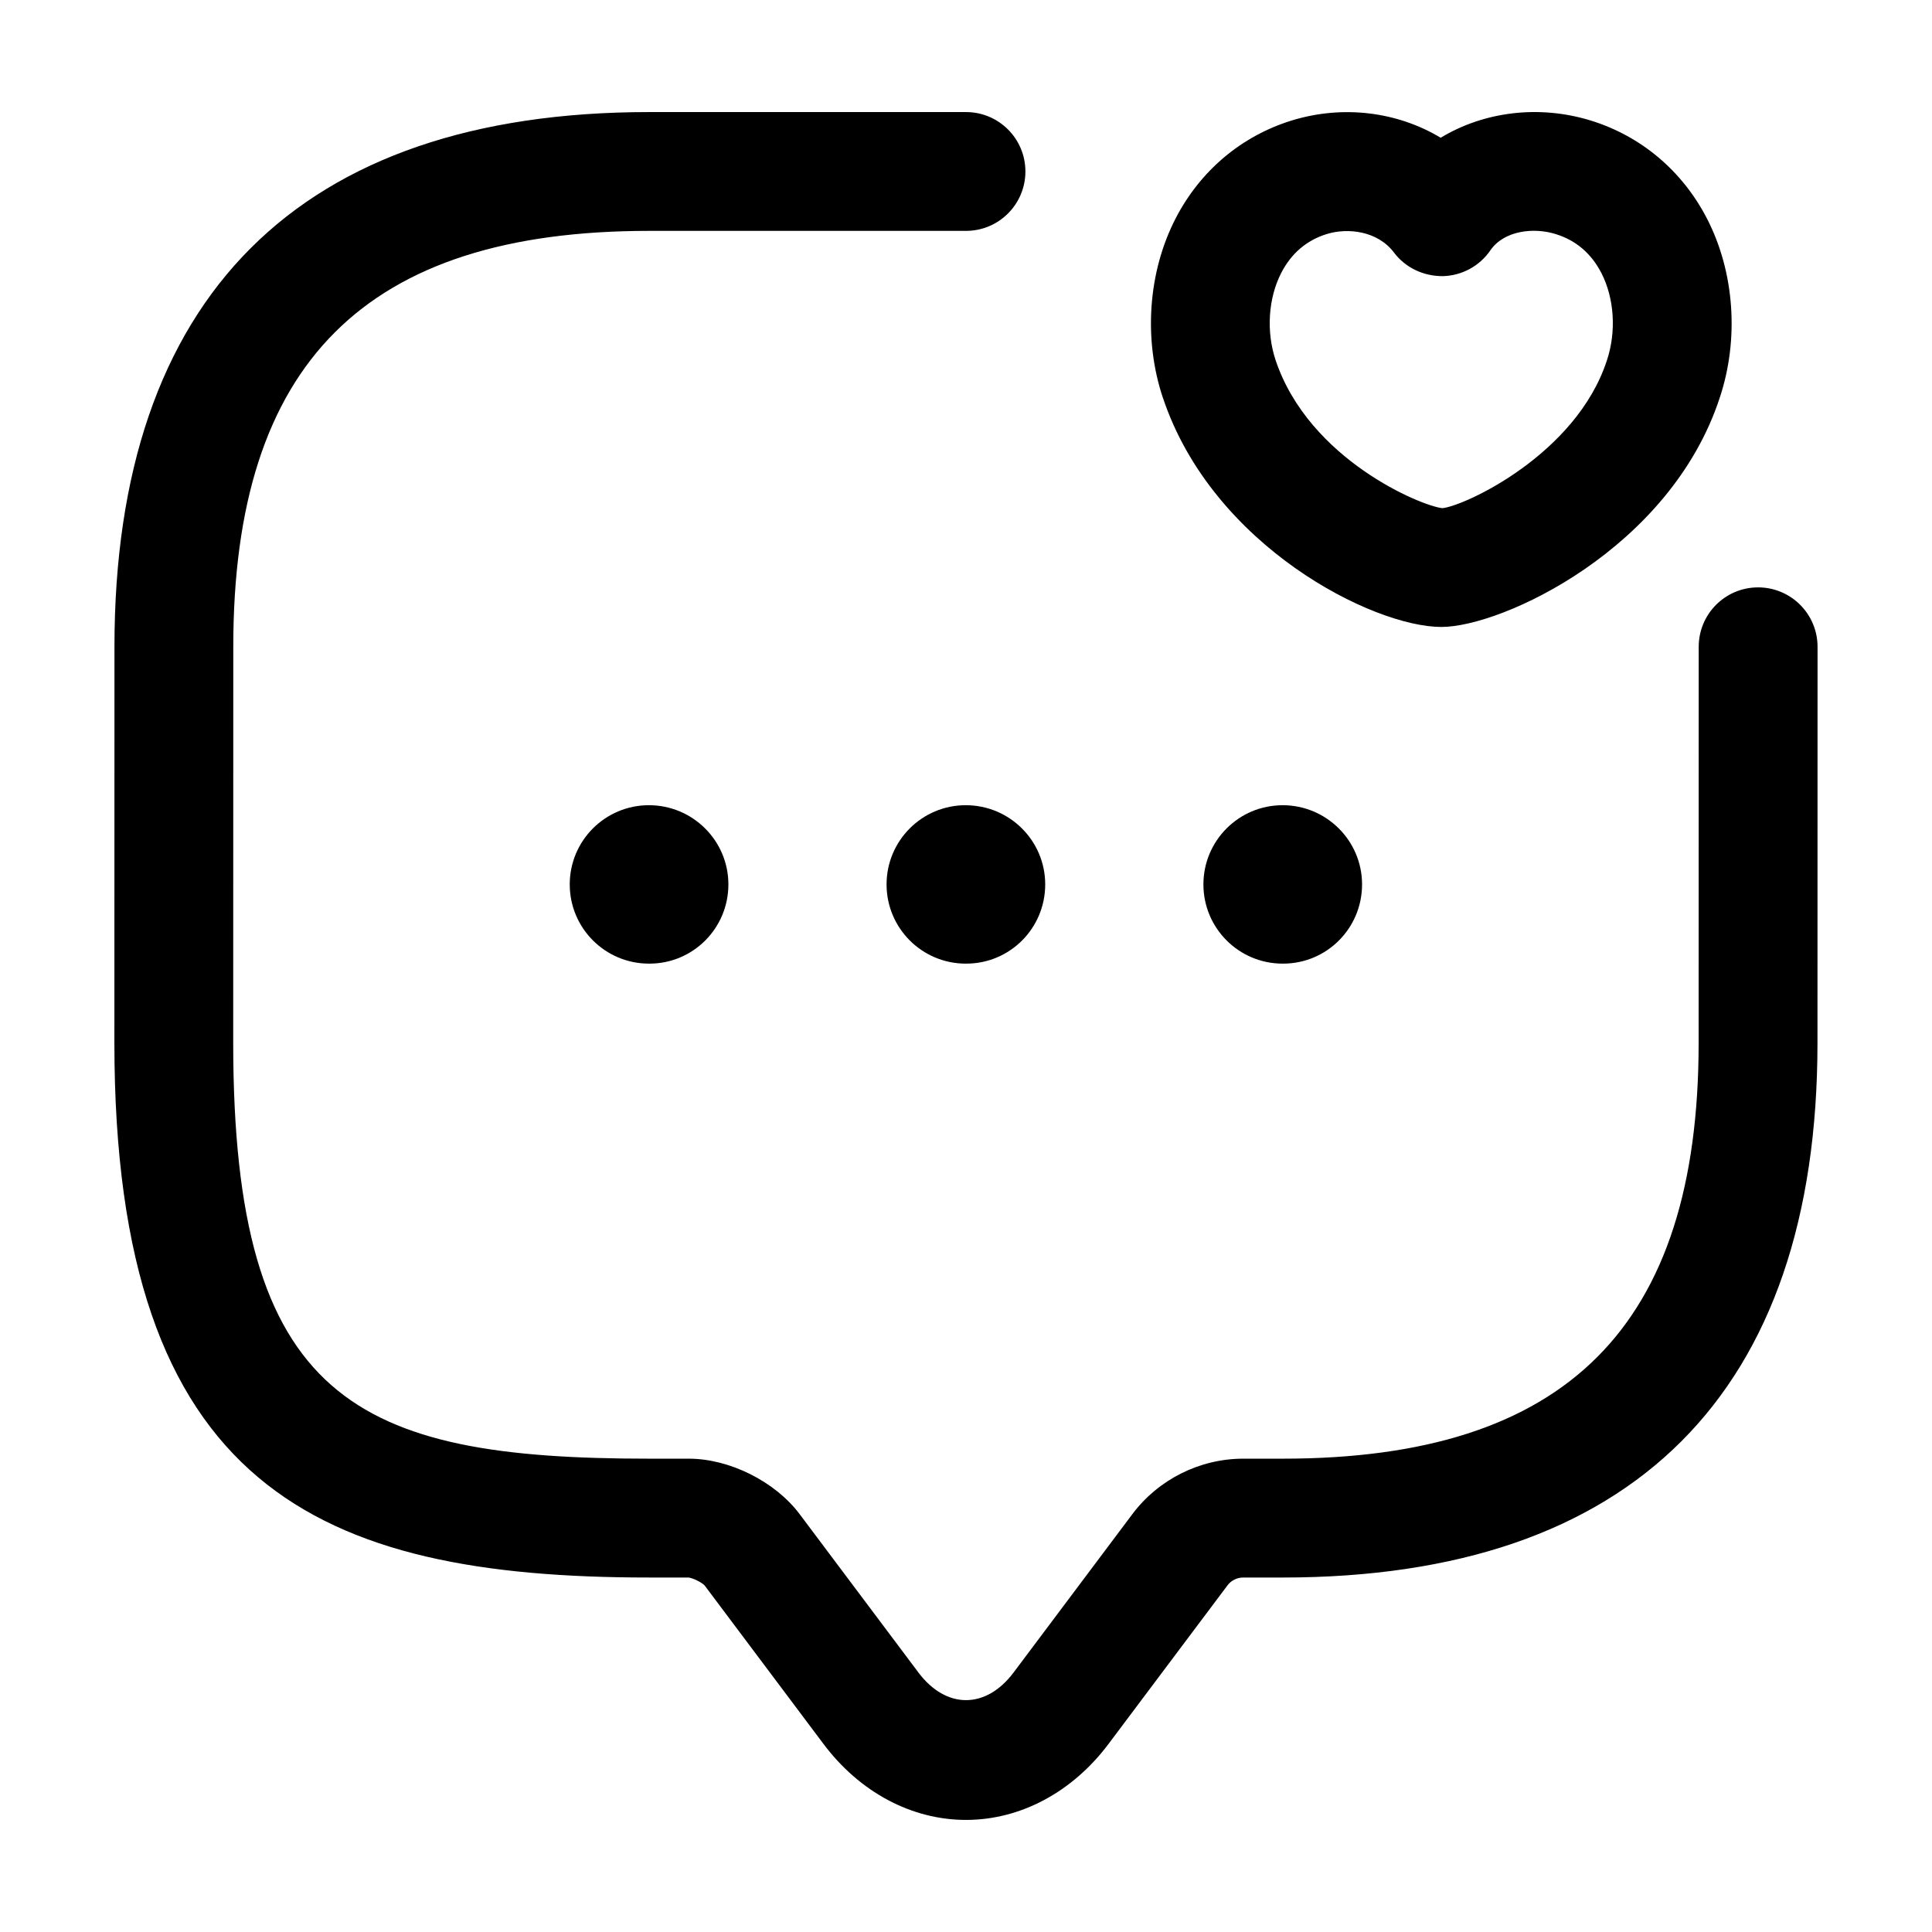 <?xml version="1.0" encoding="UTF-8"?>
<!-- Uploaded to: ICON Repo, www.svgrepo.com, Generator: ICON Repo Mixer Tools -->
<svg fill="#000000" width="800px" height="800px" version="1.1" viewBox="144 144 512 512" xmlns="http://www.w3.org/2000/svg">
 <path d="m625.67 315.41-0.02 104.96c0 92.691-48.996 141.69-141.7 141.69h-10.477c-1.641 0-3.219 0.777-4.184 2.09l-31.508 41.996c-9.594 12.801-23.371 20.152-37.781 20.152-14.41 0-28.188-7.348-37.781-20.152l-31.488-41.984c-0.695-0.777-3.156-2.008-4.305-2.102h-10.414c-87.473 0-141.7-23.707-141.7-141.71l0.02-104.96c0-92.691 48.996-141.69 141.7-141.69h83.969c8.691 0 15.742 7.051 15.742 15.742 0 8.691-7.051 15.742-15.742 15.742h-83.969c-75.195 0-110.21 35.016-110.21 110.2l-0.02 104.96c0 94.906 32.492 110.22 110.21 110.22h10.516c10.805 0 22.879 6.039 29.375 14.688l31.488 41.984c7.34 9.758 17.875 9.758 25.215 0l31.488-41.984c6.887-9.195 17.875-14.688 29.375-14.688h10.477c75.195 0 110.21-35.016 110.21-110.2l0.02-104.96c0-8.703 7.051-15.742 15.742-15.742 8.699 0.004 15.75 7.055 15.75 15.746zm-225.73 41.977c-11.602 0-20.992 9.398-20.992 20.992s9.391 20.992 20.992 20.992h0.121c11.602 0 20.93-9.398 20.93-20.992 0.004-11.594-9.445-20.992-21.051-20.992zm62.977 20.992c0 11.594 9.391 20.992 20.992 20.992h0.121c11.602 0 20.93-9.398 20.93-20.992s-9.449-20.992-21.055-20.992c-11.598 0-20.988 9.398-20.988 20.992zm-167.93 0c0 11.594 9.391 20.992 20.992 20.992h0.121c11.602 0 20.93-9.398 20.93-20.992s-9.449-20.992-21.055-20.992c-11.602 0-20.988 9.398-20.988 20.992zm157.19-128.94c-5.188-15.57-3.938-33.324 3.34-47.488 6.5-12.648 17.426-21.883 30.793-26.016 13.652-4.203 28.066-2.297 39.484 4.57 11.316-6.856 25.891-8.824 39.75-4.57 13.387 4.129 24.332 13.387 30.852 26.047 7.277 14.164 8.527 31.898 3.34 47.457-13.121 40.027-57.645 60.711-73.758 60.711-18.141 0-60.641-21.422-73.781-60.691 0.004-0.008 0.004-0.008-0.02-0.02zm29.871-9.984c8.855 26.395 38.785 38.715 44.219 39.215 6.027-0.637 35.426-14.277 43.562-39.113 2.562-7.656 1.988-16.504-1.434-23.176-2.684-5.219-6.766-8.703-12.137-10.352-5.844-1.836-13.715-0.922-17.301 4.316-2.848 4.172-7.566 6.715-12.609 6.836-5.106 0.02-9.883-2.215-12.934-6.254-4.348-5.769-12.281-6.609-17.793-4.91-5.371 1.66-9.43 5.137-12.094 10.332-3.43 6.676-4.004 15.523-1.48 23.105z"/>
</svg>